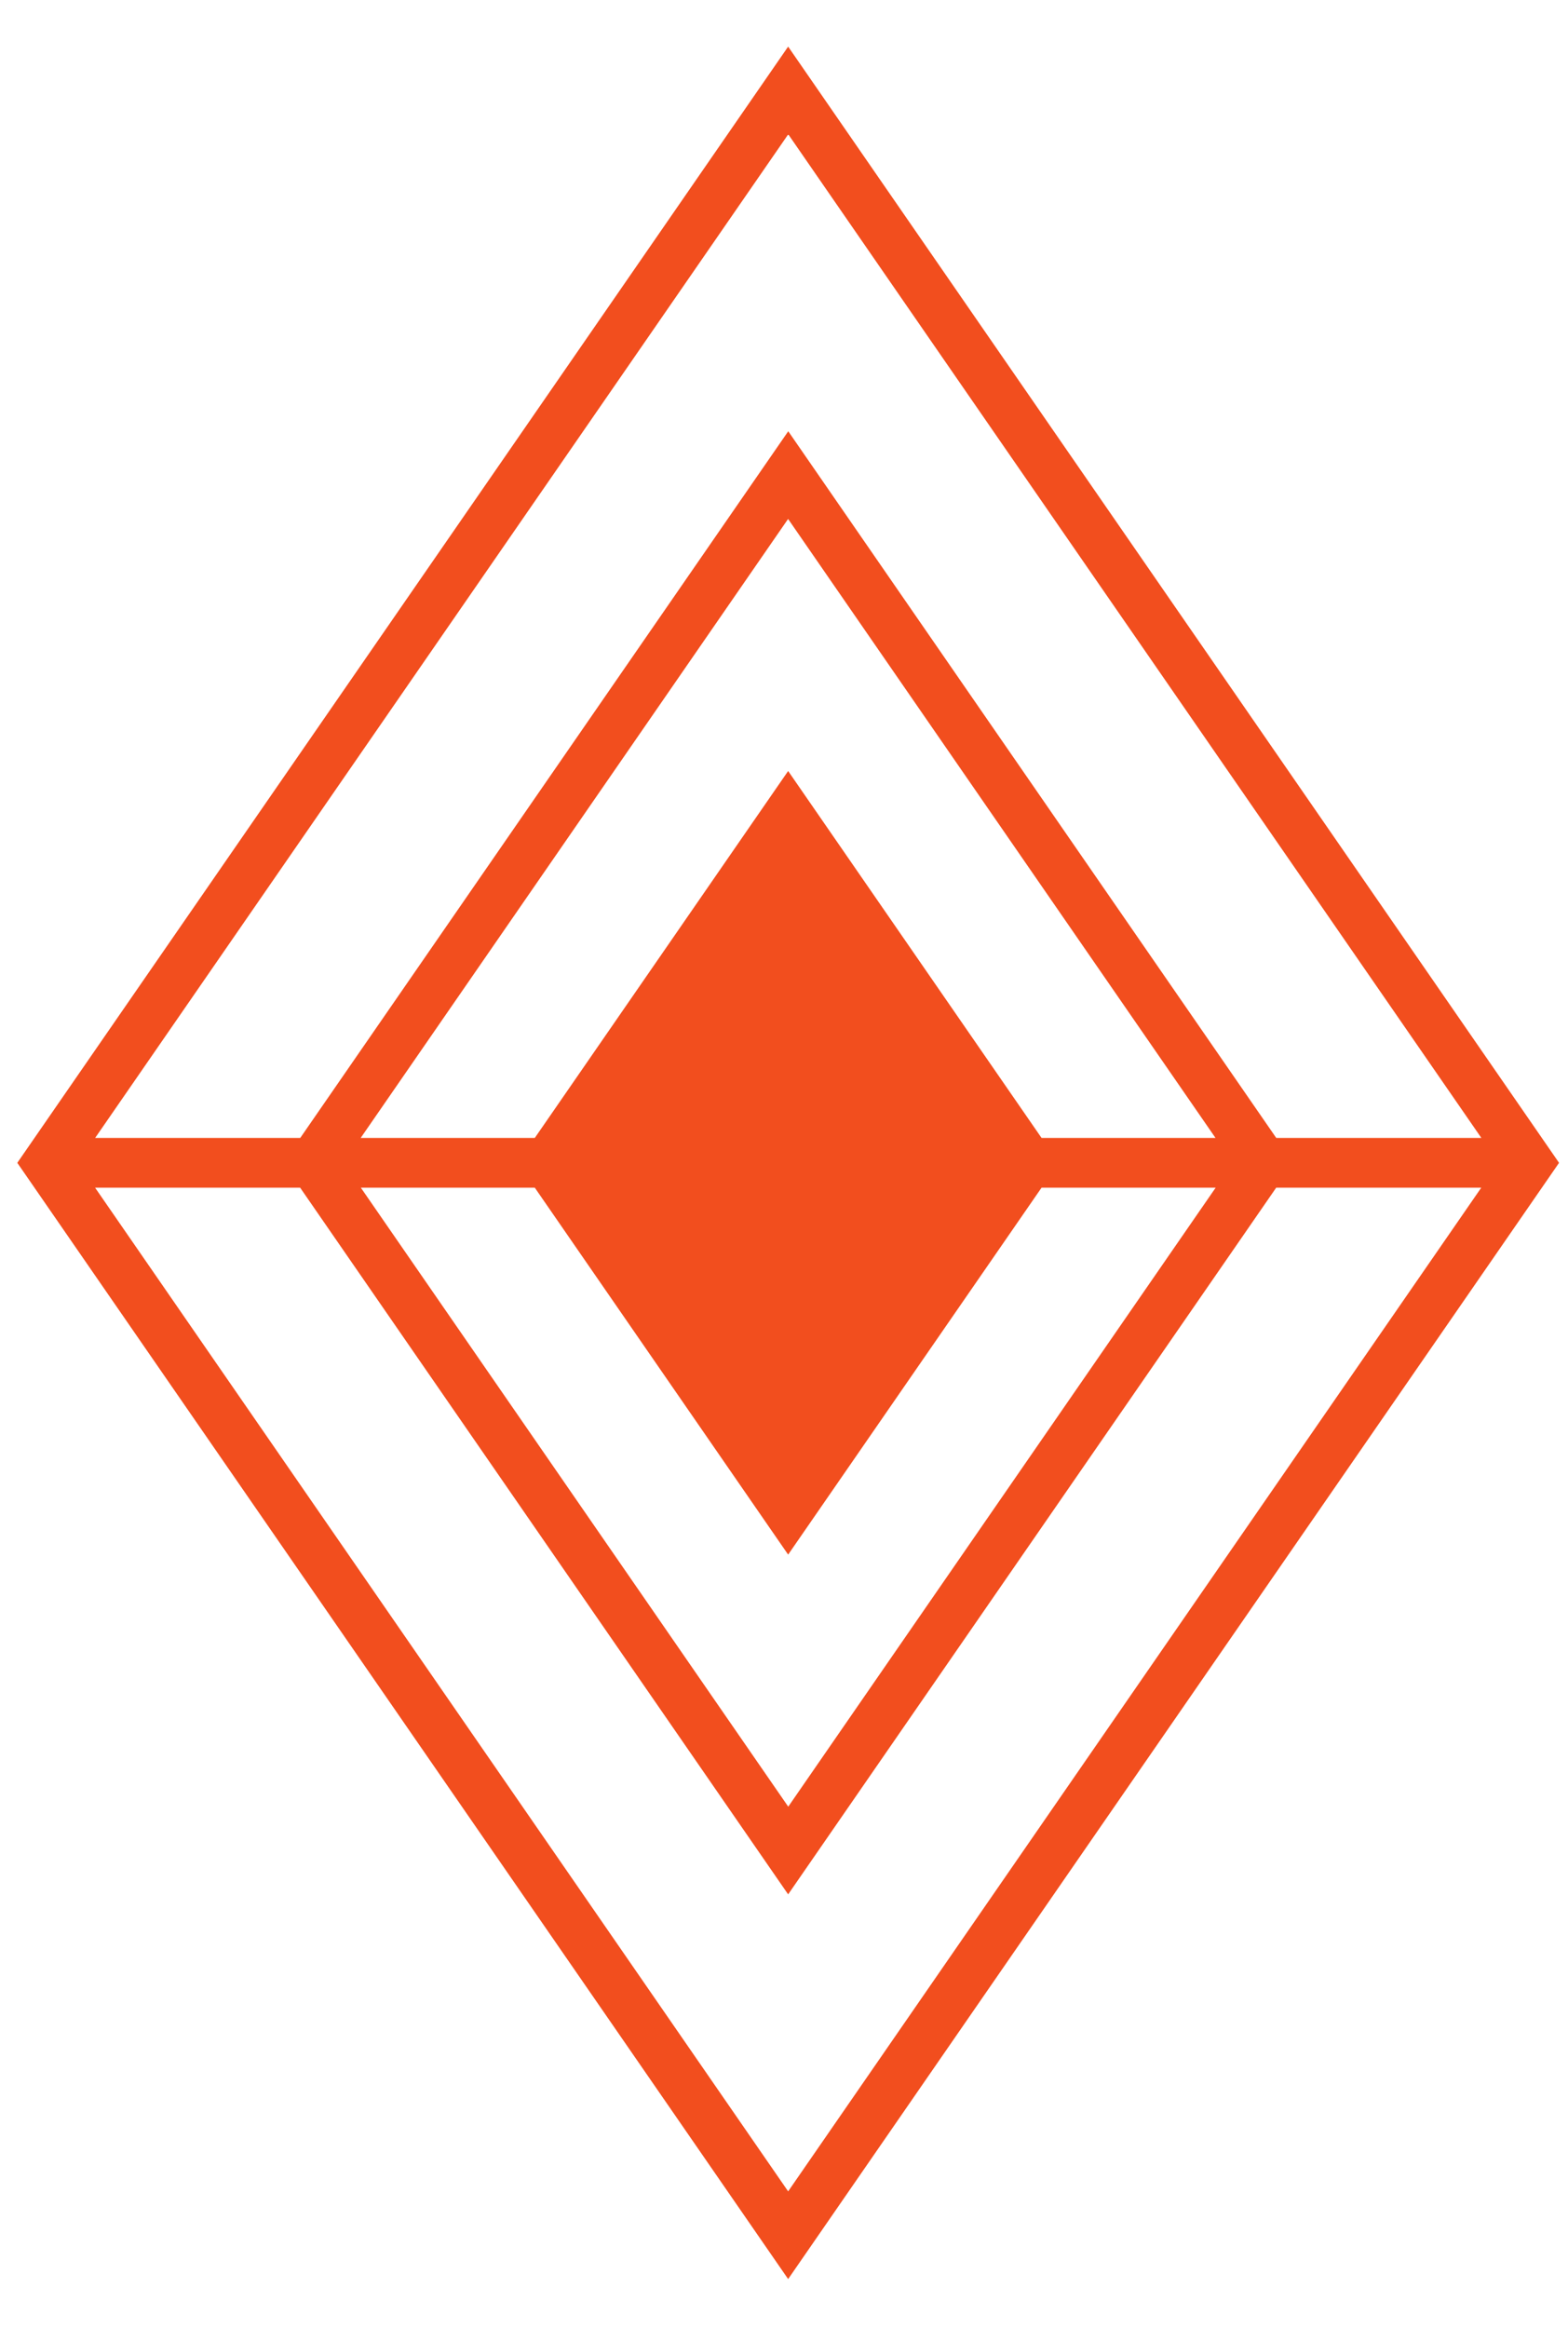 <svg width="31" height="46" viewBox="0 0 31 46" fill="none" xmlns="http://www.w3.org/2000/svg">
<path d="M15.582 0.921L0.342 22.979L15.582 45.037L30.823 22.979L15.582 0.921ZM29.287 22.487H25.232L15.584 8.522L5.936 22.487H1.881L15.584 2.654L29.287 22.487ZM10.573 23.47L15.582 30.721L20.592 23.47H24.034L15.584 35.702L7.134 23.47H10.573ZM20.592 22.487L15.582 15.236L10.573 22.487H7.131L15.581 10.255L24.031 22.487H20.592ZM1.88 23.47H5.934L15.582 37.435L25.231 23.47H29.285L15.582 43.304L1.88 23.47Z" fill="#F24E1E"/>
</svg>

